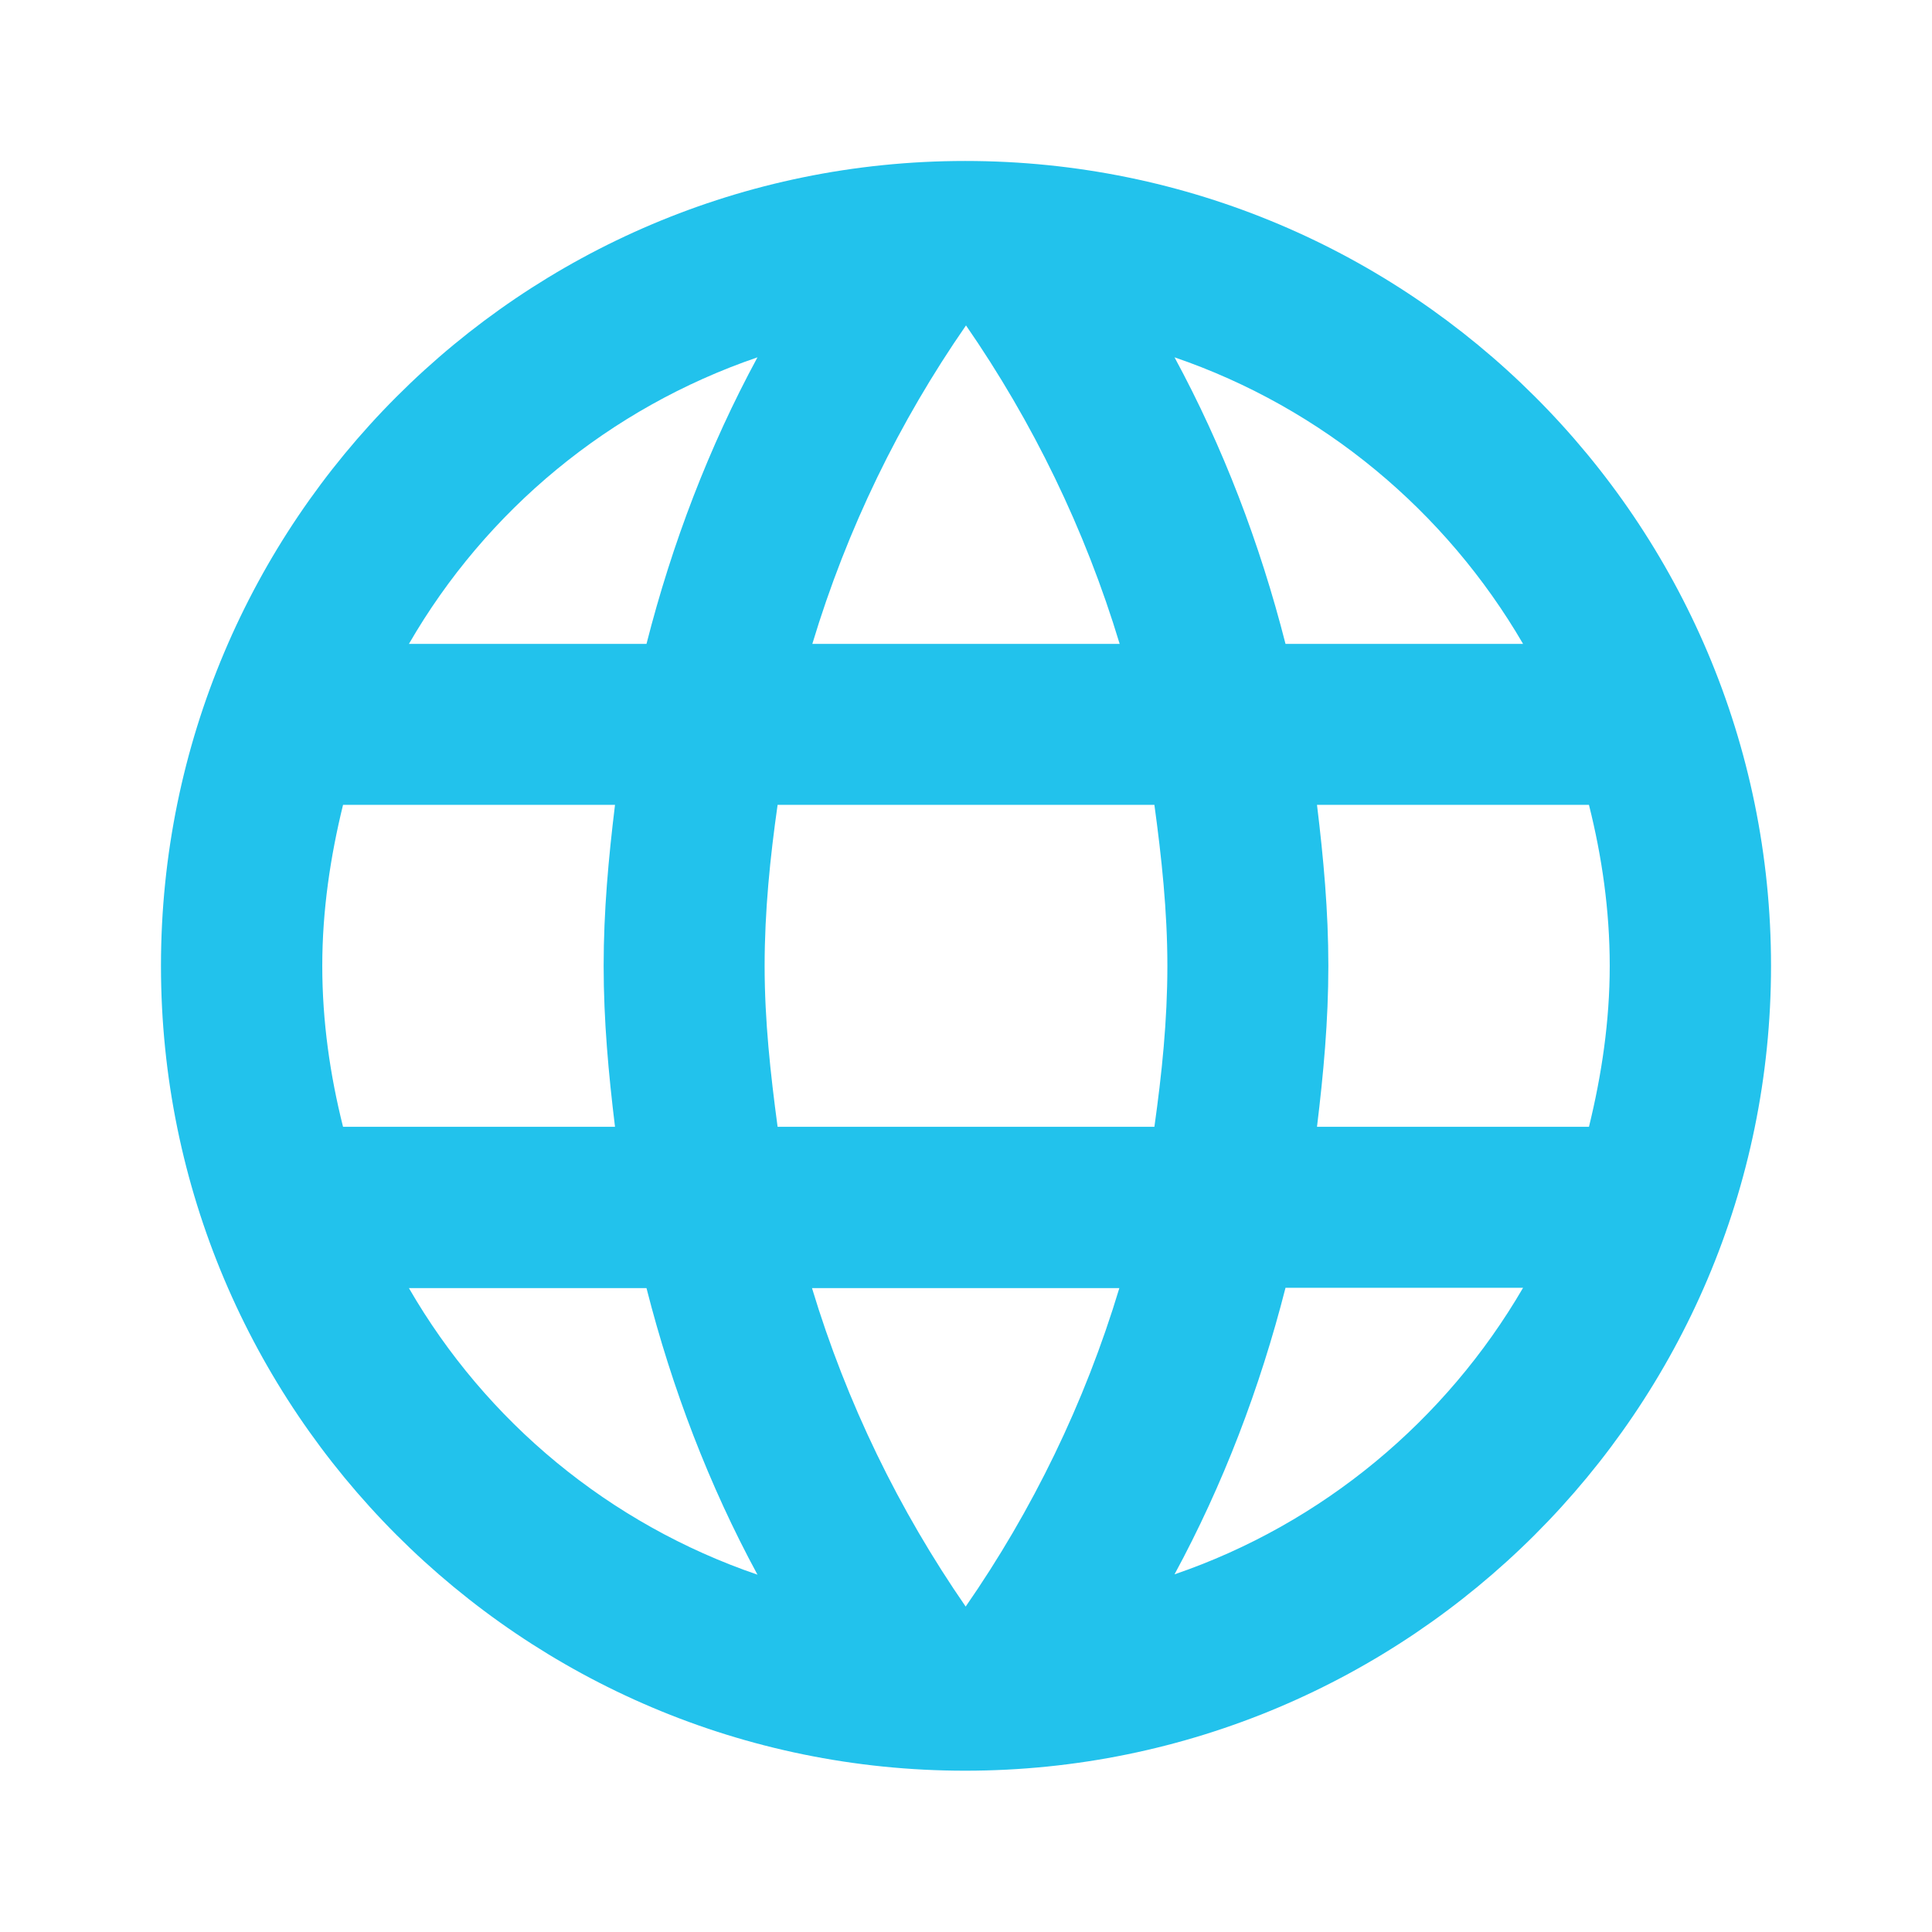 <?xml version="1.0" encoding="UTF-8"?>
<svg id="Layer_1" xmlns="http://www.w3.org/2000/svg" xmlns:xlink="http://www.w3.org/1999/xlink" xmlns:serif="http://www.serif.com/" version="1.1" viewBox="0 0 595.3 595.3">
  <!-- Generator: Adobe Illustrator 29.2.1, SVG Export Plug-In . SVG Version: 2.1.0 Build 116)  -->
  <defs>
    <style>
      .st0 {
        fill: none;
      }

      .st1 {
        fill: #22c2ec;
      }
    </style>
  </defs>
  <rect id="risk" class="st0" width="595.3" height="595.3"/>
  <path class="st1" d="M297.4,49.6c-136.9,0-247.8,111.1-247.8,248s110.9,248,247.8,248,248.3-111.1,248.3-248S434.6,49.6,297.4,49.6ZM469.3,198.4h-73.2c-7.9-31-19.3-60.8-34.2-88.3,45.6,15.6,83.6,47.4,107.4,88.3ZM297.6,100.2c20.6,29.8,36.7,62.8,47.4,98.2h-94.7c10.7-35.5,26.8-68.5,47.4-98.2ZM105.7,347.2c-4-15.9-6.4-32.5-6.4-49.6s2.5-33.7,6.4-49.6h83.8c-2,16.4-3.5,32.7-3.5,49.6s1.5,33.2,3.5,49.6h-83.8ZM126,396.9h73.2c7.9,31,19.3,60.8,34.2,88.3-45.6-15.6-83.6-47.1-107.4-88.3h0ZM199.2,198.4h-73.2c23.8-41.2,61.8-72.7,107.4-88.3-14.9,27.5-26.3,57.3-34.2,88.3ZM297.6,495.1c-20.6-29.8-36.7-62.8-47.4-98.2h94.7c-10.7,35.5-26.8,68.5-47.4,98.2ZM355.7,347.2h-116.1c-2.2-16.4-4-32.7-4-49.6s1.7-33.5,4-49.6h116.1c2.2,16.1,4,32.7,4,49.6s-1.7,33.2-4,49.6h0ZM361.9,485.1c14.9-27.5,26.3-57.3,34.2-88.3h73.2c-23.8,40.9-61.8,72.7-107.4,88.3h0ZM405.8,347.2c2-16.4,3.5-32.7,3.5-49.6s-1.5-33.2-3.5-49.6h83.8c4,15.9,6.4,32.5,6.4,49.6s-2.5,33.7-6.4,49.6h-83.8Z"/>
</svg>